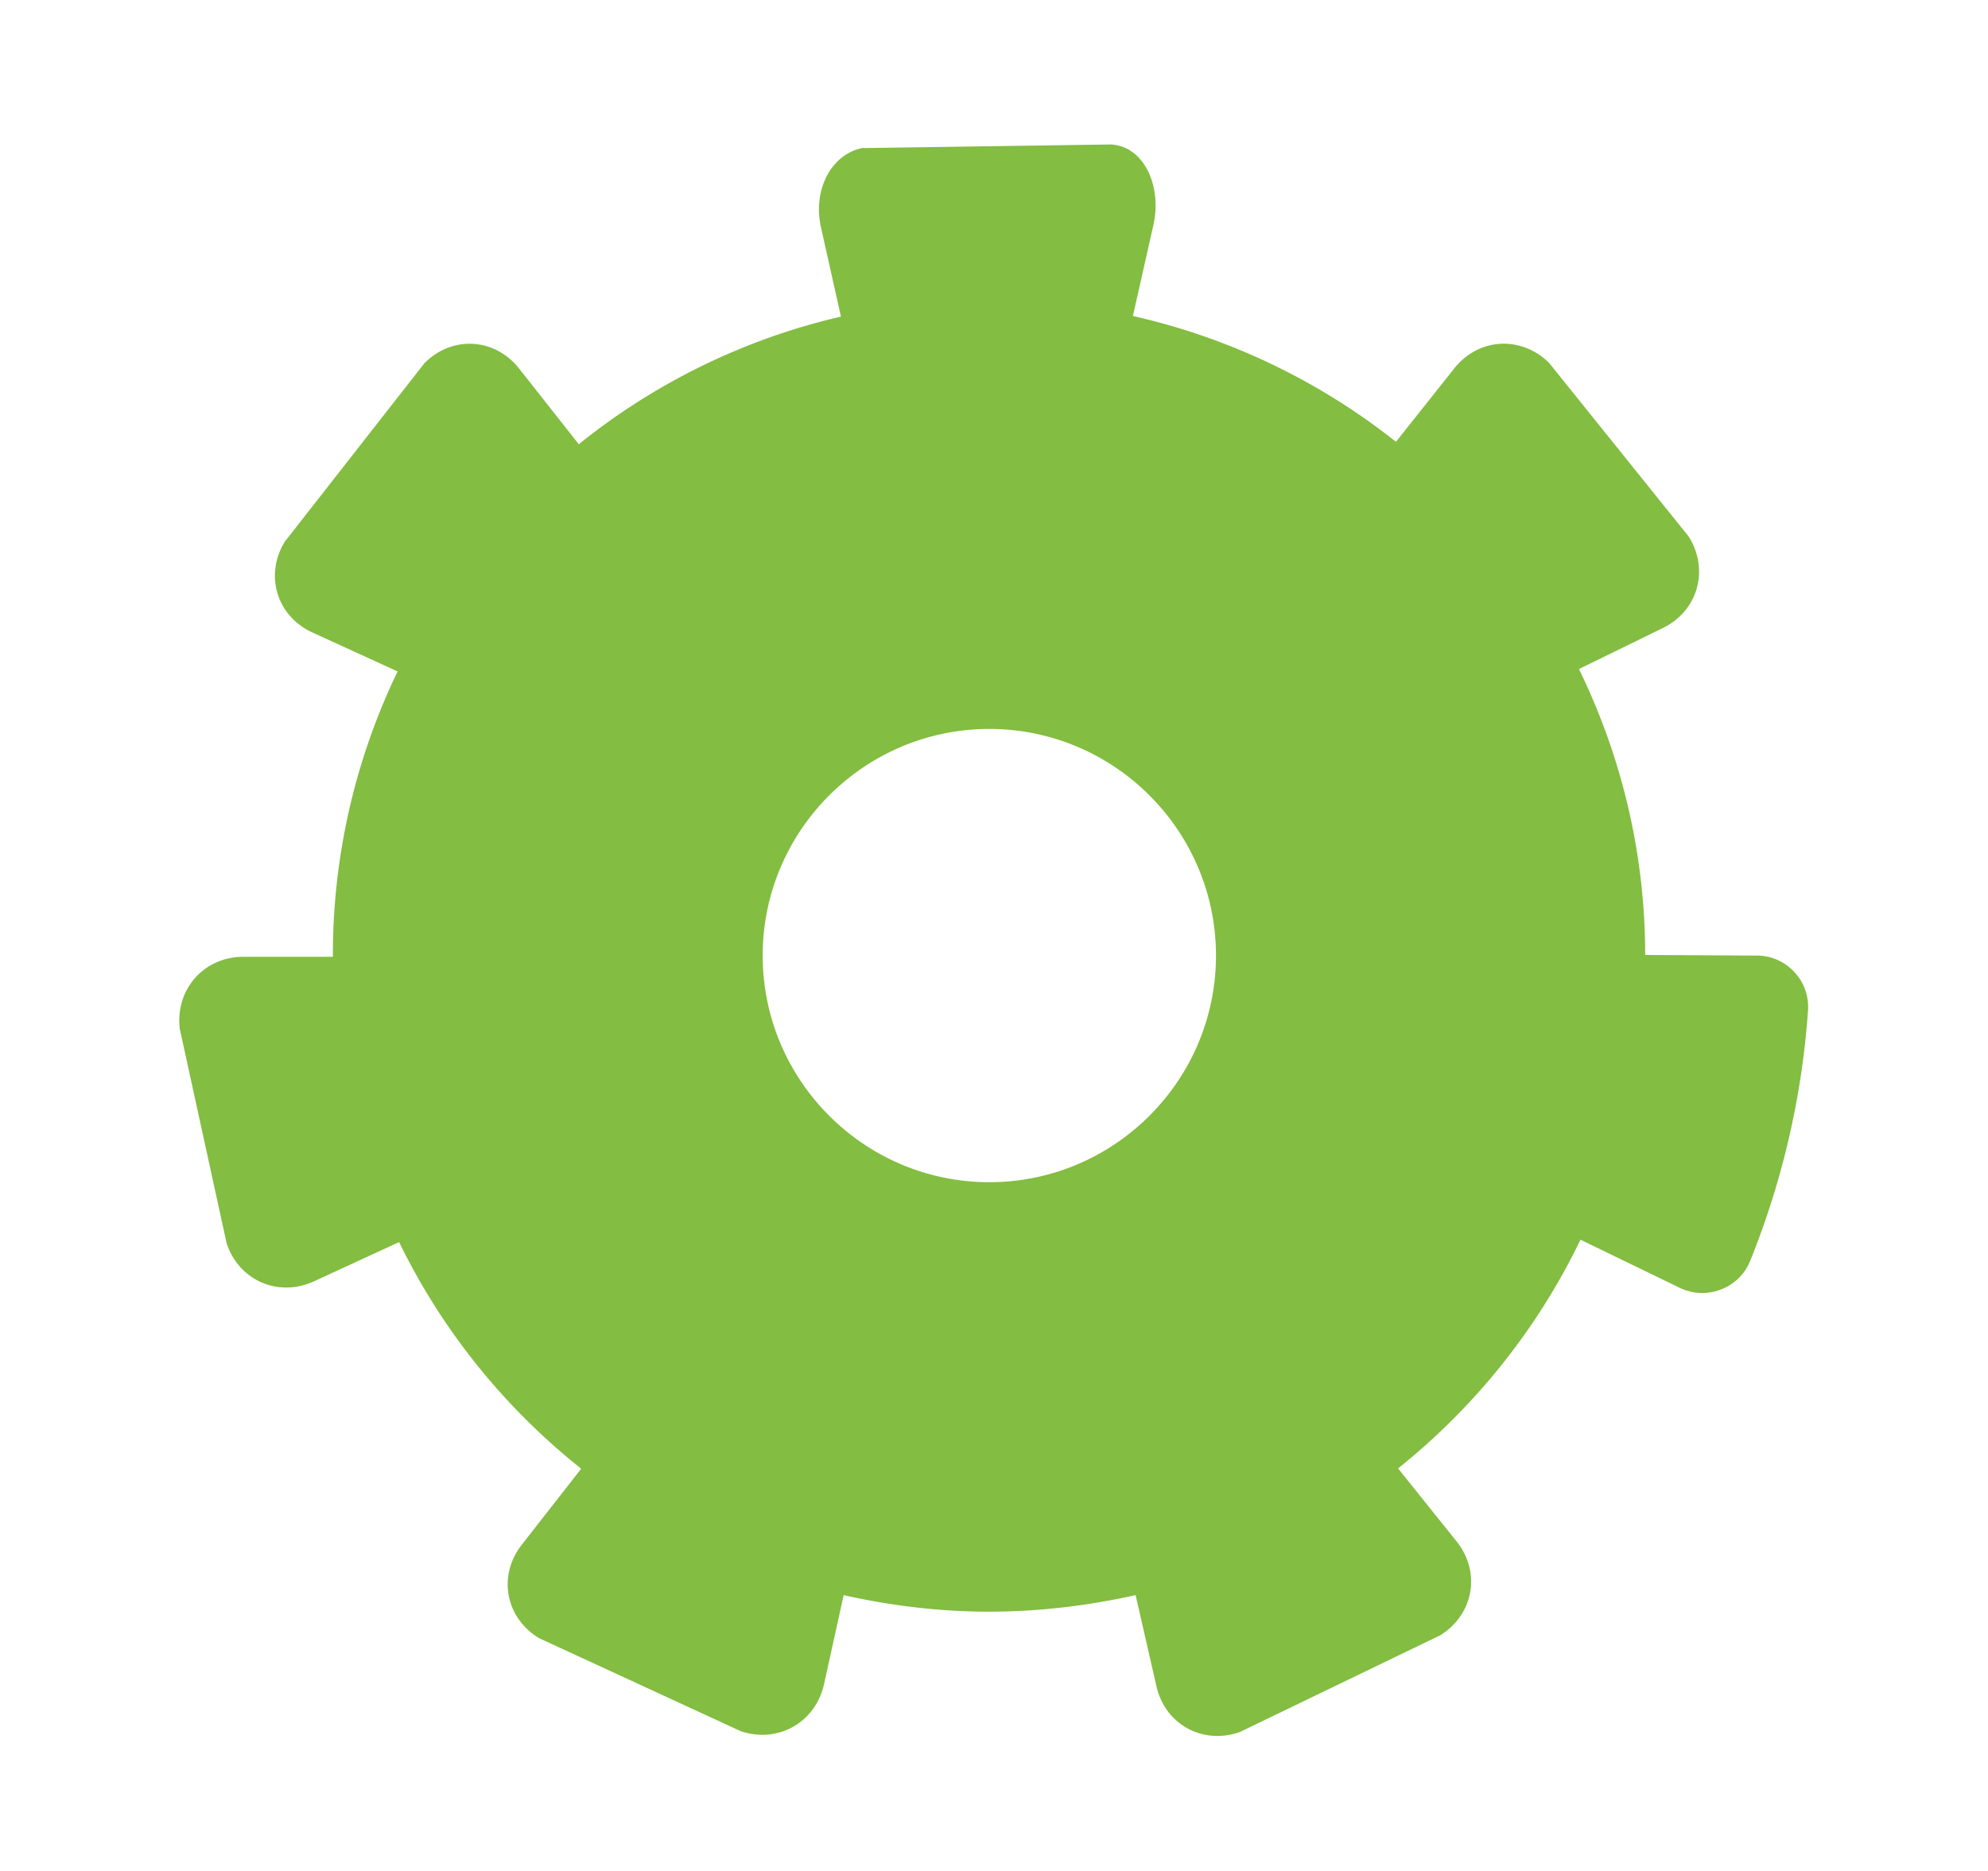 <svg xmlns="http://www.w3.org/2000/svg" viewBox="0 0 66.05 62.16"><path d="M28.69 4.91c-1.06.19-1.7 1.38-1.41 2.66l.66 2.95c-3.24.75-6.2 2.22-8.71 4.24l-1.98-2.51c-.81-1.03-2.23-1.11-3.15-.18L9.46 18c-.68 1.12-.26 2.48.93 3.02l2.82 1.29a21.655 21.655 0 00-2.15 9.44v.04H8.09c-1.31 0-2.26 1.07-2.12 2.38l1.56 7.14c.41 1.24 1.72 1.81 2.91 1.26l2.82-1.3c1.43 2.94 3.51 5.51 6.05 7.53l-1.97 2.52c-.81 1.03-.55 2.43.57 3.11l6.7 3.09c1.24.42 2.49-.29 2.77-1.57l.65-2.95c1.56.35 3.17.55 4.83.55s3.3-.2 4.87-.55l.69 3.02c.29 1.28 1.54 1.96 2.77 1.53l6.67-3.22c1.11-.7 1.35-2.1.53-3.12l-1.94-2.42c2.55-2.04 4.63-4.63 6.06-7.6l3.3 1.6c.89.43 1.97.02 2.34-.9a27.33 27.33 0 001.92-8.31c.07-.99-.72-1.83-1.7-1.83l-3.71-.02c0-3.4-.8-6.63-2.2-9.5l2.78-1.36c1.18-.57 1.56-1.95.86-3.05l-4.63-5.76c-.93-.92-2.35-.84-3.16.19l-1.93 2.43c-2.52-2-5.5-3.45-8.74-4.18l.68-3.02c.29-1.28-.3-2.62-1.41-2.68l-8.22.12zm-3.35 26.84c0-4.15 3.38-7.53 7.53-7.53s7.53 3.38 7.53 7.53-3.38 7.53-7.53 7.53-7.53-3.38-7.53-7.53z" fill="#83bd41"/></svg>